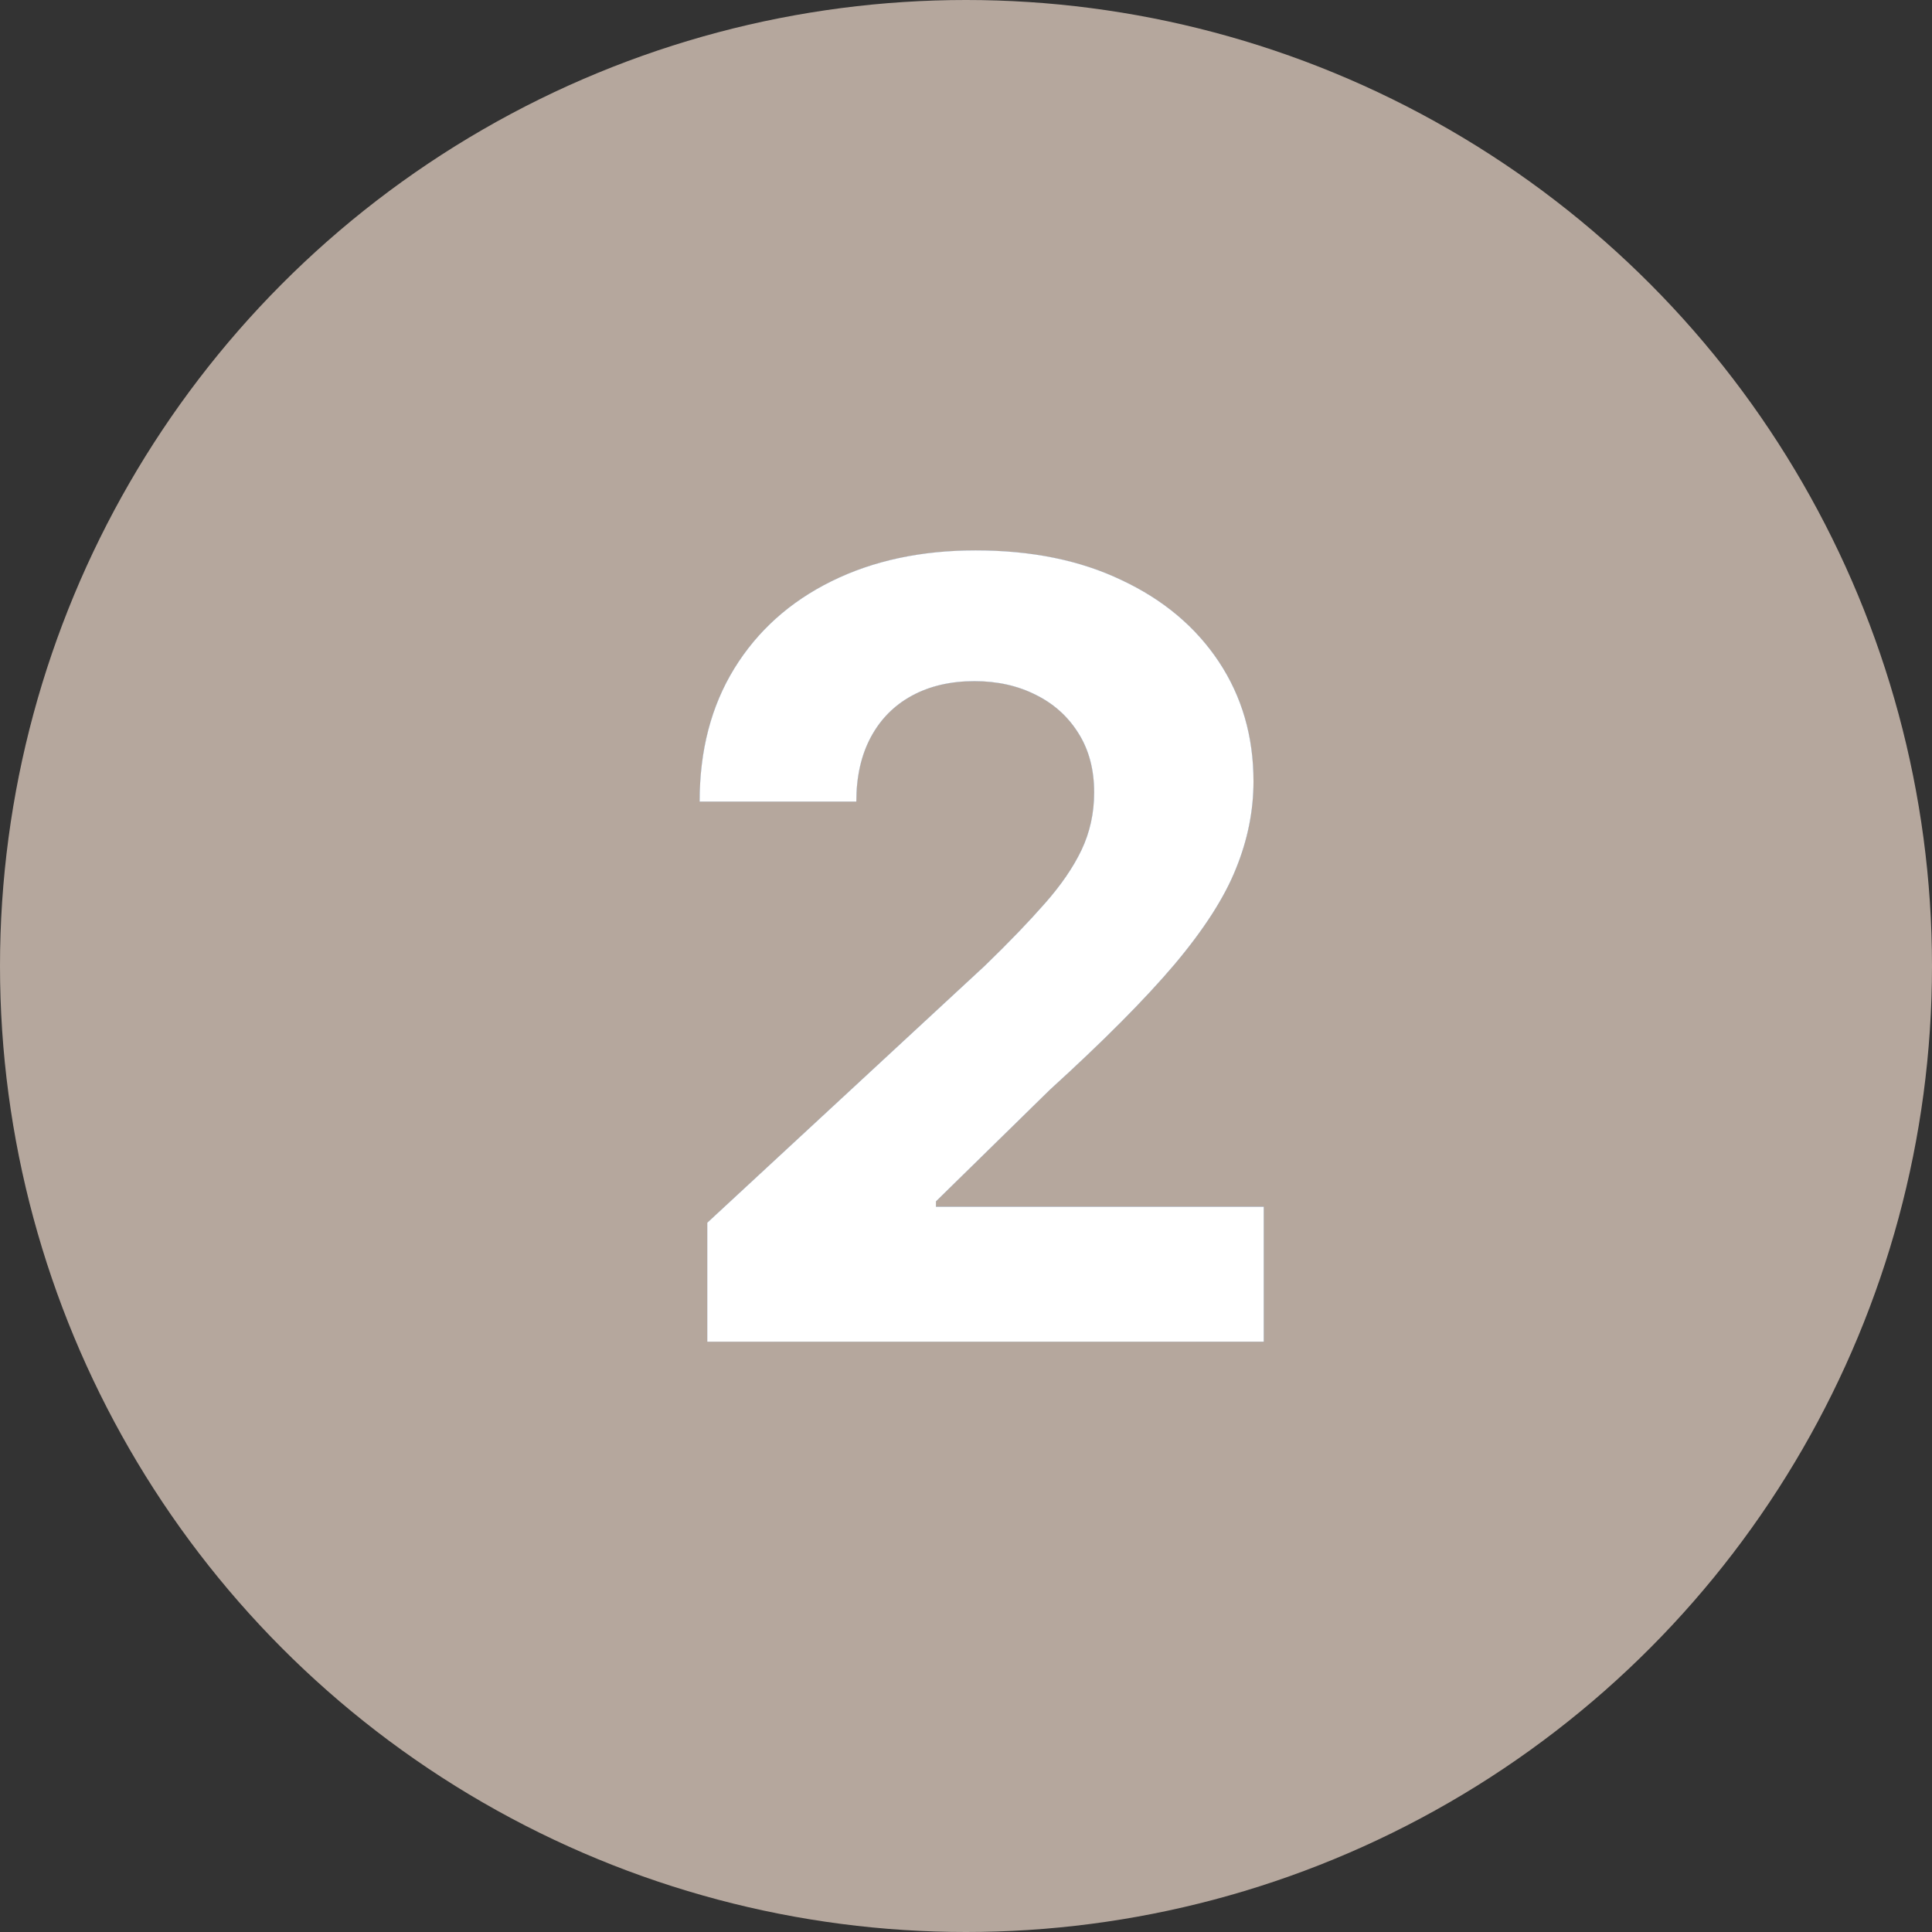 <?xml version="1.0" encoding="UTF-8"?> <svg xmlns="http://www.w3.org/2000/svg" width="36" height="36" viewBox="0 0 36 36" fill="none"><rect x="0" y="0" width="36" height="36" fill="#333333" stroke="none"/><circle cx="18" cy="18" r="18" fill="#B5A79D"></circle><path d="M13.179 25V22.784L18.357 17.99C18.797 17.564 19.166 17.18 19.465 16.84C19.767 16.499 19.997 16.165 20.153 15.838C20.31 15.507 20.388 15.149 20.388 14.766C20.388 14.339 20.291 13.973 20.097 13.665C19.902 13.352 19.637 13.113 19.301 12.947C18.965 12.777 18.584 12.692 18.158 12.692C17.713 12.692 17.324 12.782 16.993 12.962C16.662 13.142 16.406 13.4 16.226 13.736C16.046 14.072 15.956 14.472 15.956 14.936H13.037C13.037 13.984 13.252 13.158 13.683 12.457C14.114 11.757 14.718 11.214 15.494 10.831C16.271 10.447 17.166 10.256 18.179 10.256C19.221 10.256 20.127 10.44 20.899 10.81C21.676 11.174 22.279 11.681 22.71 12.329C23.141 12.978 23.357 13.722 23.357 14.56C23.357 15.109 23.248 15.651 23.03 16.186C22.817 16.721 22.436 17.315 21.886 17.969C21.337 18.617 20.563 19.396 19.564 20.305L17.44 22.386V22.486H23.548V25H13.179Z" fill="url(#paint0_linear_180_1242)"></path><path d="M13.179 25V22.784L18.357 17.99C18.797 17.564 19.166 17.18 19.465 16.84C19.767 16.499 19.997 16.165 20.153 15.838C20.31 15.507 20.388 15.149 20.388 14.766C20.388 14.339 20.291 13.973 20.097 13.665C19.902 13.352 19.637 13.113 19.301 12.947C18.965 12.777 18.584 12.692 18.158 12.692C17.713 12.692 17.324 12.782 16.993 12.962C16.662 13.142 16.406 13.4 16.226 13.736C16.046 14.072 15.956 14.472 15.956 14.936H13.037C13.037 13.984 13.252 13.158 13.683 12.457C14.114 11.757 14.718 11.214 15.494 10.831C16.271 10.447 17.166 10.256 18.179 10.256C19.221 10.256 20.127 10.44 20.899 10.81C21.676 11.174 22.279 11.681 22.71 12.329C23.141 12.978 23.357 13.722 23.357 14.56C23.357 15.109 23.248 15.651 23.03 16.186C22.817 16.721 22.436 17.315 21.886 17.969C21.337 18.617 20.563 19.396 19.564 20.305L17.44 22.386V22.486H23.548V25H13.179Z" fill="url(#paint1_linear_180_1242)"></path><path d="M13.179 25V22.784L18.357 17.99C18.797 17.564 19.166 17.18 19.465 16.84C19.767 16.499 19.997 16.165 20.153 15.838C20.31 15.507 20.388 15.149 20.388 14.766C20.388 14.339 20.291 13.973 20.097 13.665C19.902 13.352 19.637 13.113 19.301 12.947C18.965 12.777 18.584 12.692 18.158 12.692C17.713 12.692 17.324 12.782 16.993 12.962C16.662 13.142 16.406 13.4 16.226 13.736C16.046 14.072 15.956 14.472 15.956 14.936H13.037C13.037 13.984 13.252 13.158 13.683 12.457C14.114 11.757 14.718 11.214 15.494 10.831C16.271 10.447 17.166 10.256 18.179 10.256C19.221 10.256 20.127 10.44 20.899 10.81C21.676 11.174 22.279 11.681 22.71 12.329C23.141 12.978 23.357 13.722 23.357 14.56C23.357 15.109 23.248 15.651 23.03 16.186C22.817 16.721 22.436 17.315 21.886 17.969C21.337 18.617 20.563 19.396 19.564 20.305L17.44 22.386V22.486H23.548V25H13.179Z" fill="white"></path><defs><linearGradient id="paint0_linear_180_1242" x1="18.5" y1="5" x2="32.112" y2="14.331" gradientUnits="userSpaceOnUse"><stop stop-color="#EFF1F5"></stop><stop offset="1" stop-color="#DBE2EF"></stop></linearGradient><linearGradient id="paint1_linear_180_1242" x1="18.5" y1="5" x2="29.041" y2="22.974" gradientUnits="userSpaceOnUse"><stop stop-color="#607D9F"></stop><stop offset="1" stop-color="#486383"></stop></linearGradient></defs></svg> 